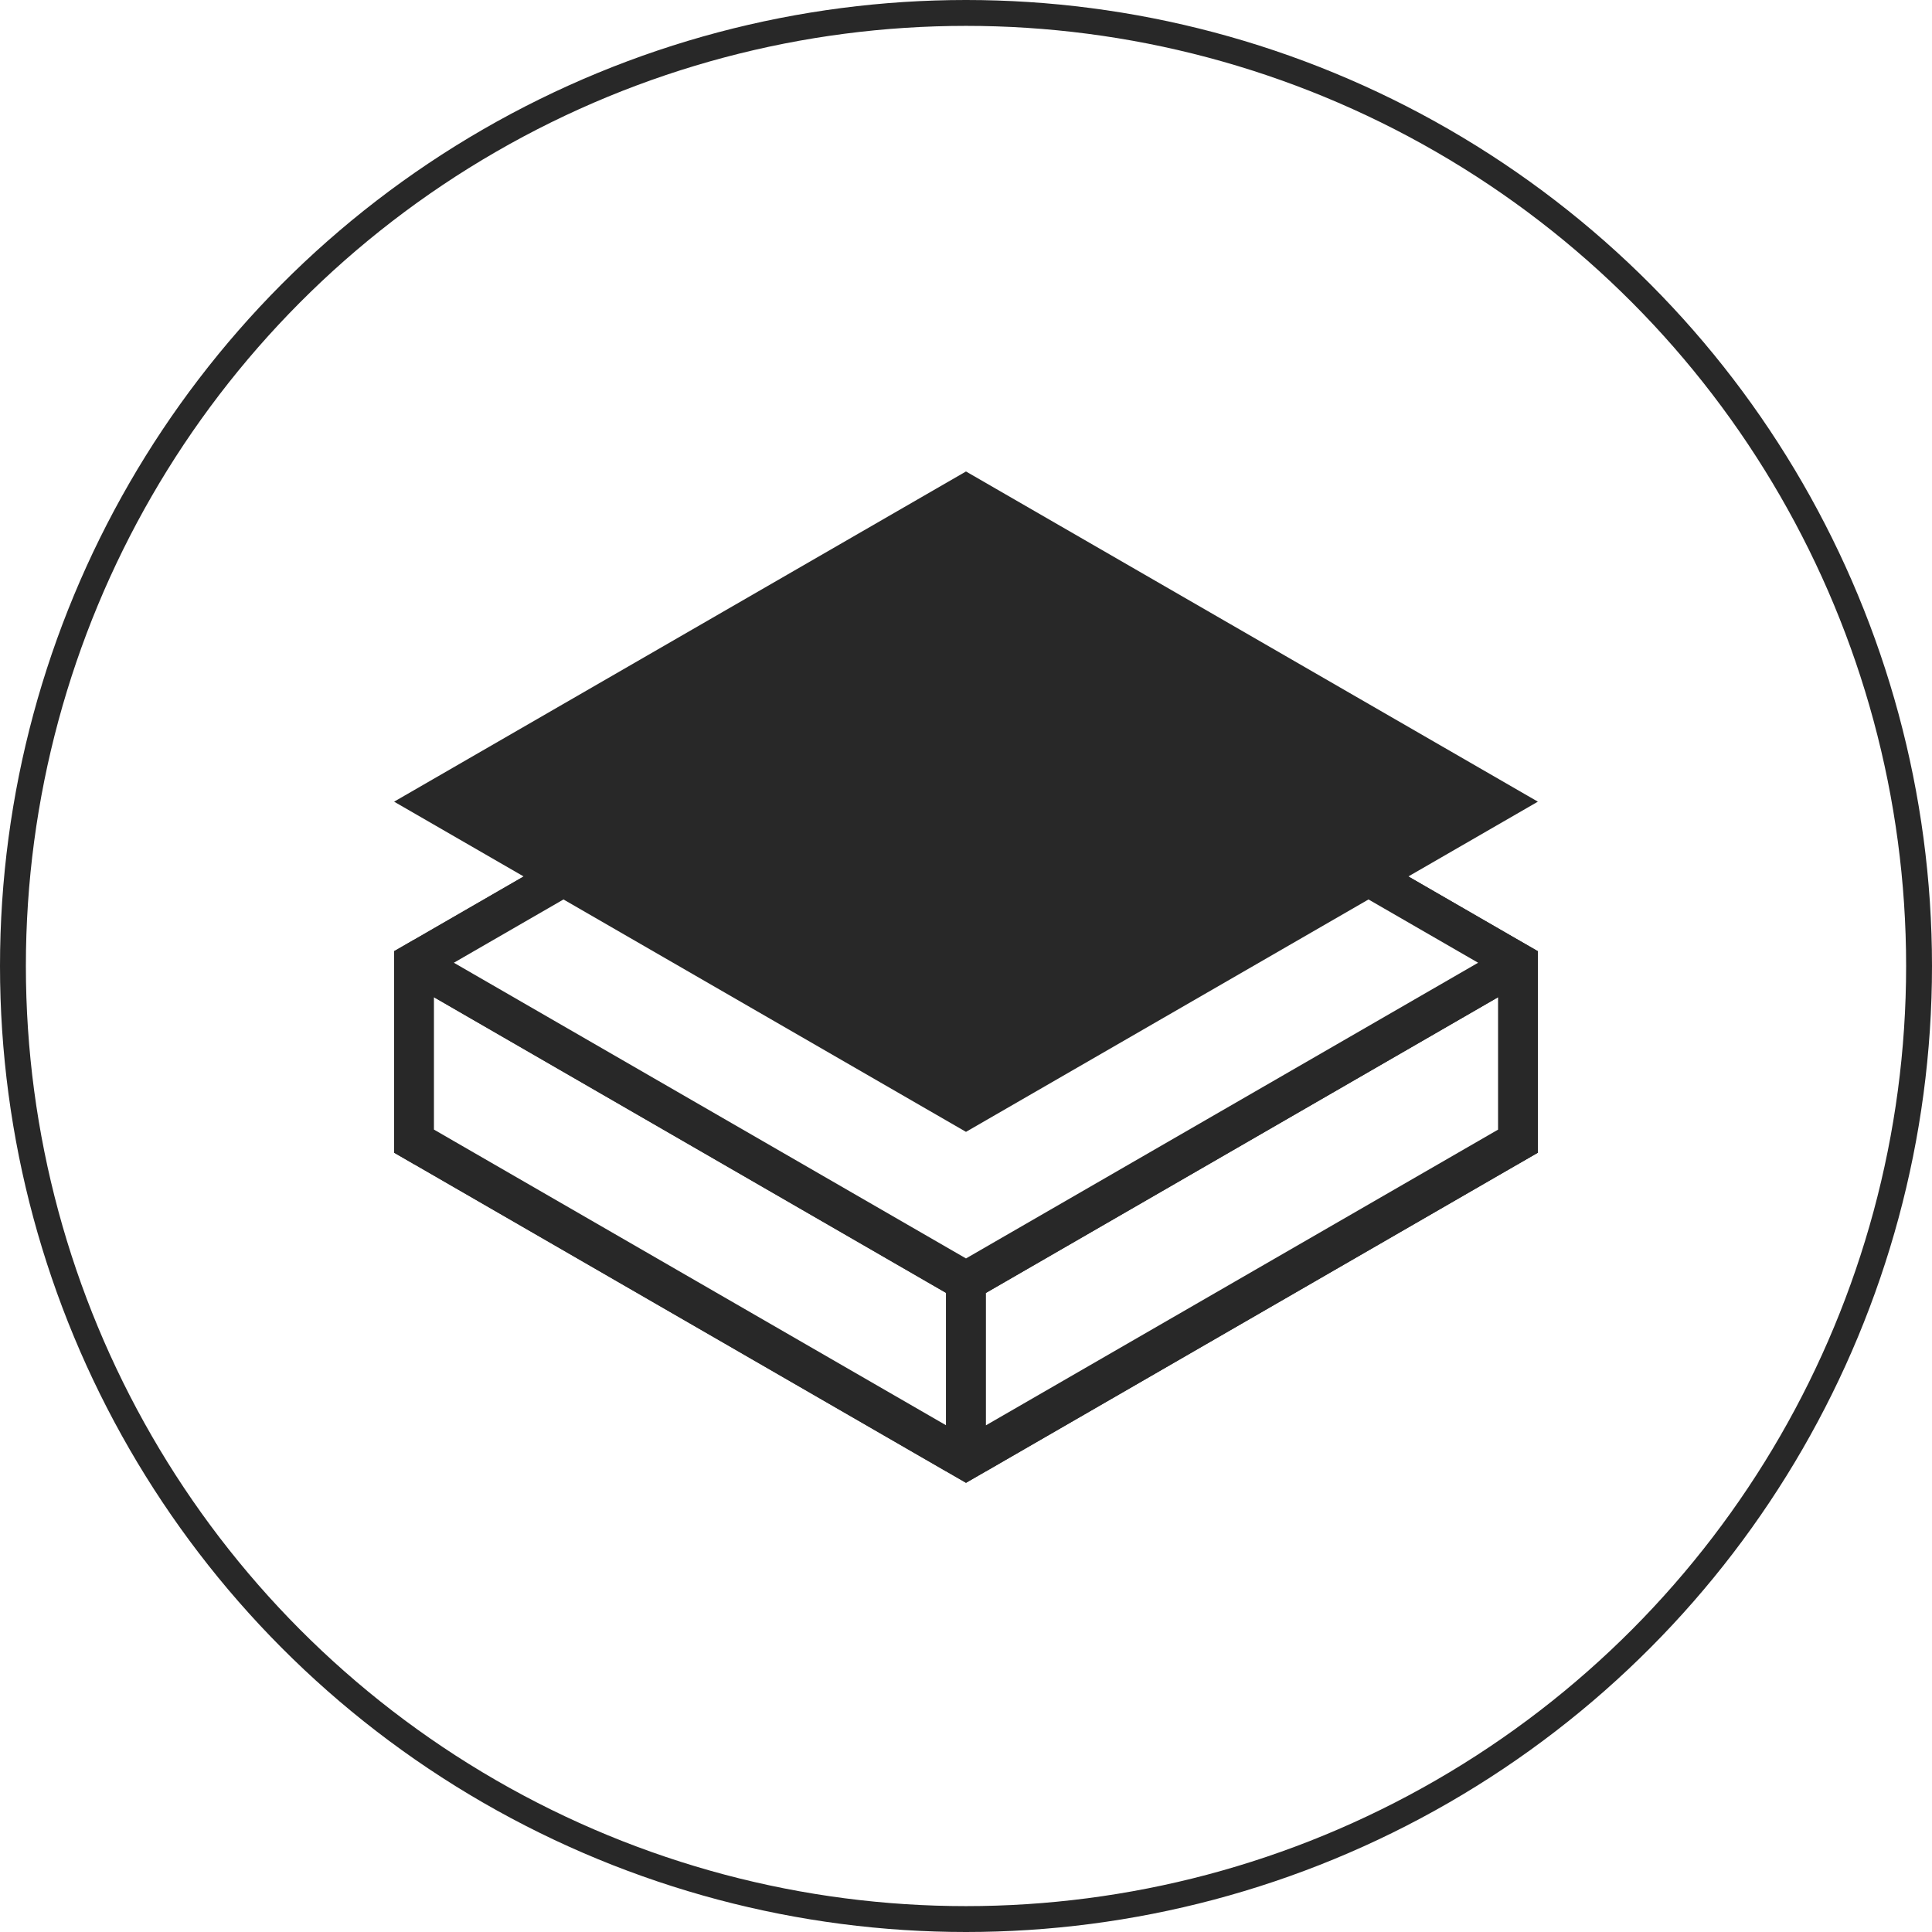 <svg width="168" height="168" viewBox="0 0 168 168" fill="none" xmlns="http://www.w3.org/2000/svg">
<rect width="168" height="168" fill="#E2E2E2"/>
<rect width="2000" height="1428" transform="translate(-200 -896)" fill="white"/>
<circle cx="84" cy="84" r="82.875" stroke="#282828" stroke-width="2.25"/>
<rect width="55.424" height="15.515" transform="matrix(0.866 0.5 3.18351e-05 1 84.001 56.006)" fill="white" stroke="#282828" stroke-width="4" stroke-linejoin="bevel"/>
<rect width="55.424" height="15.515" transform="matrix(0.866 -0.5 -3.18351e-05 1 36.004 83.721)" fill="white" stroke="#282828" stroke-width="4" stroke-linejoin="bevel"/>
<rect width="55.424" height="55.424" transform="matrix(0.866 0.5 -0.866 0.5 83.999 71.523)" fill="white" stroke="#282828" stroke-width="4" stroke-linejoin="bevel"/>
<rect width="55.424" height="15.515" transform="matrix(0.866 0.5 3.18351e-05 1 36.002 83.71)" fill="white" stroke="#282828" stroke-width="4" stroke-linejoin="bevel"/>
<rect width="55.424" height="15.515" transform="matrix(0.866 -0.5 -3.18351e-05 1 84.001 111.426)" fill="white" stroke="#282828" stroke-width="4" stroke-linejoin="bevel"/>
<rect width="55.424" height="55.424" transform="matrix(0.866 -0.5 0.866 0.5 36.002 83.717)" fill="white" stroke="#282828" stroke-width="4" stroke-linejoin="bevel"/>
<rect width="55.424" height="55.424" transform="matrix(0.866 -0.5 0.866 0.5 36.002 69.71)" fill="#282828" stroke="#282828" stroke-width="2"/>
</svg>
